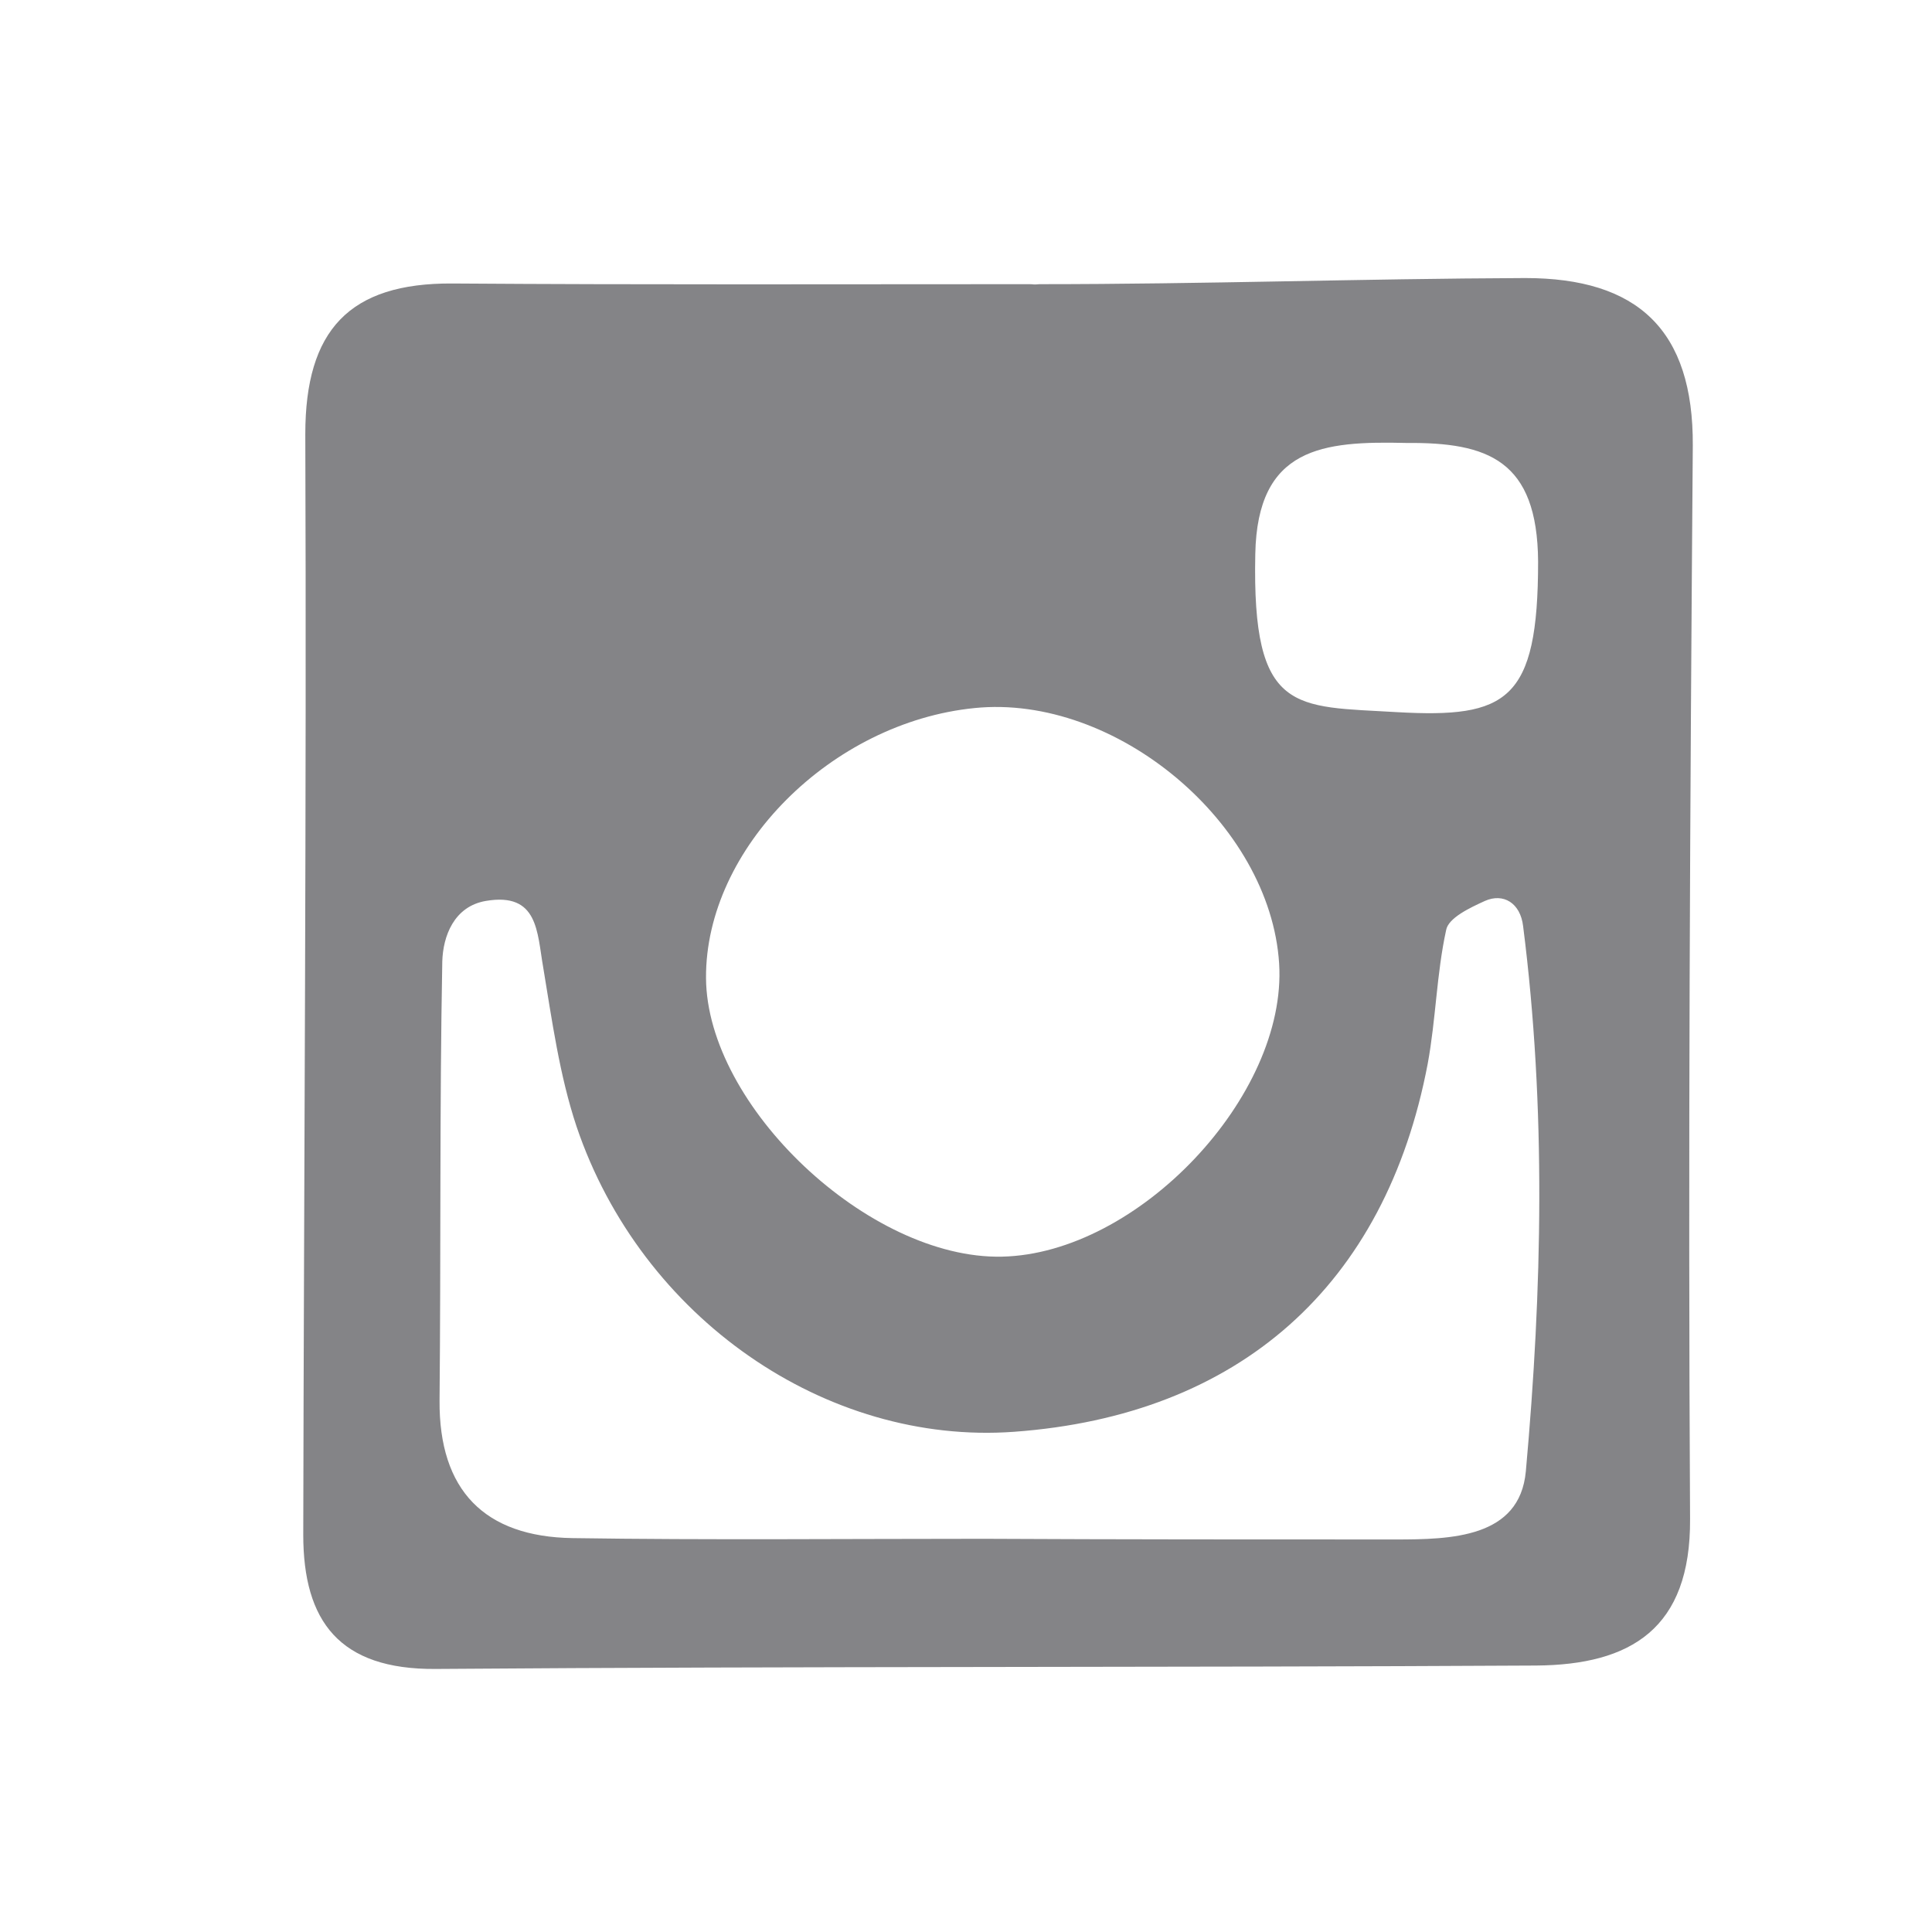 <?xml version="1.0" encoding="utf-8"?>
<!-- Generator: Adobe Illustrator 23.0.1, SVG Export Plug-In . SVG Version: 6.00 Build 0)  -->
<svg version="1.1" id="Layer_1" xmlns="http://www.w3.org/2000/svg" xmlns:xlink="http://www.w3.org/1999/xlink" x="0px" y="0px"
	 viewBox="0 0 283.5 283.5" style="enable-background:new 0 0 283.5 283.5;" xml:space="preserve">
<style type="text/css">
	.st0{fill:none;stroke:#3D3D3F;stroke-miterlimit:10;}
	.st1{fill:#848487;}
</style>
<path class="st0" d="M25.3,286"/>
<path class="st1" d="M152.5,41.7c24.2,0,47-0.8,71.3-0.9c16.5,0,24.7,7.6,24.6,24.6c-0.4,52.5-0.7,105-0.4,157.5
	c0.1,16.1-8.7,21.4-22.6,21.5c-53.8,0.3-107.7,0.1-161.5,0.5c-14.1,0.1-19.4-7-19.4-19.7c0.1-53.8,0.5-107.7,0.3-161.5
	c0-15.2,6.4-22.2,21.6-22.1c28.3,0.2,56.4,0.1,84.7,0.1C151.8,41.7,151.5,41.8,152.5,41.7z M144.3,225.8
	C144.3,225.8,144.3,225.8,144.3,225.8c20.1,0.1,40.3,0.1,60.4,0.1c8.2,0,18.3-0.2,19.2-10c2.4-26.6,3-53.3-0.4-80
	c-0.4-3.4-2.9-4.9-5.6-3.7c-2.2,1-5.4,2.5-5.7,4.3c-1.4,6.4-1.5,13.1-2.7,19.6c-6.2,32.6-27.7,51.6-60.7,54
	c-27.6,2-54.7-16.7-64.2-44.8c-2.5-7.5-3.6-15.6-4.9-23.4c-0.9-5.1-0.7-11-8.4-9.7c-4.7,0.8-6.3,5.2-6.4,8.9
	c-0.4,21.5-0.2,43-0.4,64.4c-0.1,13.2,6.6,20,19.5,20.2C104,226,124.2,225.8,144.3,225.8z M187.7,141.4c-1.3-20.6-24-39.6-44.7-37.5
	c-21,2.1-39.5,20.6-39.4,39.6c0.1,18.8,23.9,41.3,43.4,40.9C167,184,188.9,160.8,187.7,141.4z M206.4,65
	c-12.3-0.3-21.9,0.6-22.2,16.3c-0.5,23.6,5.8,22.3,20.8,23.2c16.1,0.9,20.7-1.6,20.7-22.1C225.6,67.5,218.3,64.9,206.4,65z"/>
</svg>
